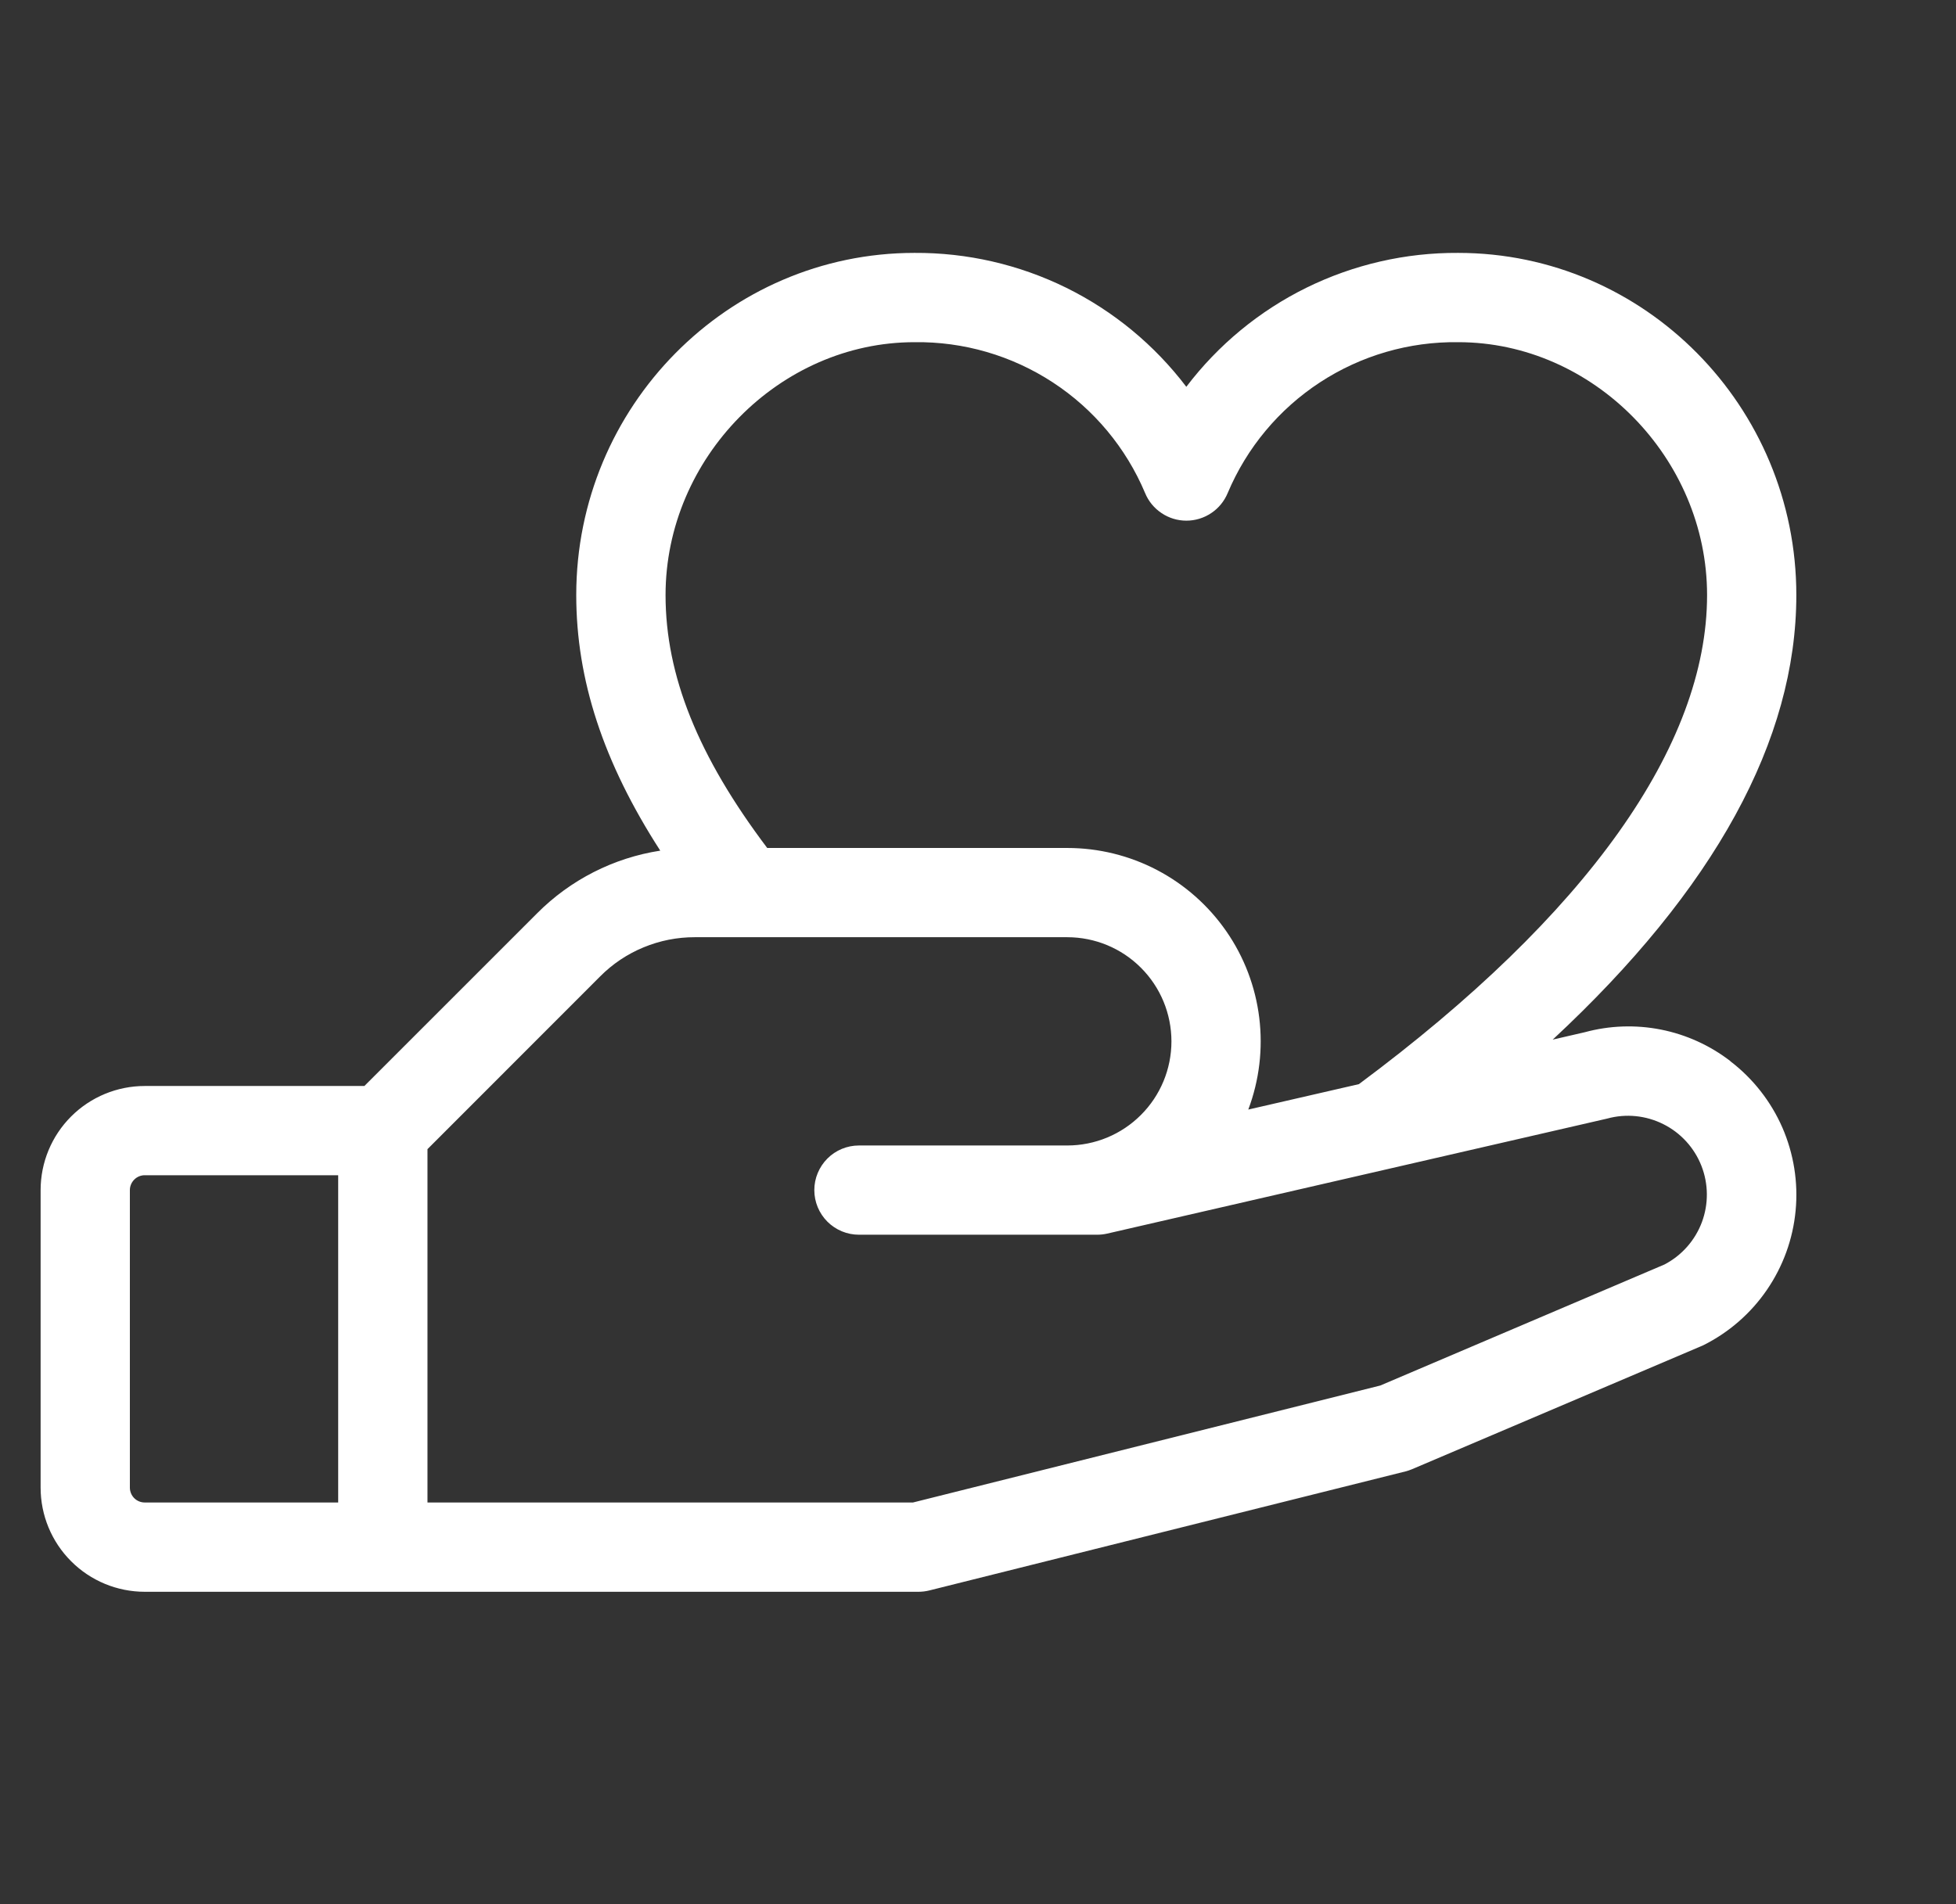 <svg width="38" height="37" viewBox="0 0 38 37" fill="none" xmlns="http://www.w3.org/2000/svg">
<rect x="0" y="0" width="38" height="37" fill="#333333" stroke="none"/>
<g clip-path="url(#clip0_1477_270163)">
<path d="M33.615 20.617C33.219 20.313 32.758 20.103 32.268 20.006C31.778 19.909 31.272 19.926 30.789 20.057L30.165 20.201C33.309 17.279 34.898 14.382 34.898 11.563C34.898 7.897 31.951 4.914 28.328 4.914C27.306 4.908 26.297 5.14 25.38 5.591C24.463 6.043 23.665 6.702 23.047 7.516C22.429 6.702 21.63 6.043 20.714 5.591C19.797 5.14 18.788 4.908 17.766 4.914C14.142 4.914 11.195 7.897 11.195 11.563C11.195 13.207 11.72 14.813 12.827 16.529C11.92 16.669 11.081 17.096 10.434 17.747L7.079 21.102H2.812C2.276 21.102 1.761 21.315 1.382 21.694C1.002 22.074 0.789 22.588 0.789 23.125V28.906C0.789 29.443 1.002 29.958 1.382 30.337C1.761 30.717 2.276 30.93 2.812 30.93H17.844C17.915 30.93 17.986 30.921 18.055 30.904L27.305 28.591C27.349 28.58 27.392 28.565 27.433 28.548L33.044 26.16L33.092 26.139C33.588 25.891 34.013 25.521 34.326 25.064C34.64 24.606 34.832 24.077 34.884 23.525C34.937 22.973 34.847 22.416 34.626 21.908C34.403 21.4 34.056 20.957 33.615 20.62V20.617ZM17.766 6.649C18.719 6.636 19.655 6.908 20.453 7.43C21.252 7.952 21.876 8.701 22.246 9.58C22.311 9.739 22.423 9.875 22.566 9.97C22.708 10.066 22.876 10.117 23.048 10.117C23.22 10.117 23.388 10.066 23.531 9.97C23.674 9.875 23.785 9.739 23.851 9.58C24.221 8.701 24.845 7.952 25.643 7.43C26.441 6.908 27.377 6.636 28.331 6.649C30.95 6.649 33.164 8.899 33.164 11.563C33.164 14.488 30.826 17.777 26.4 21.066L24.251 21.56C24.465 20.991 24.538 20.379 24.464 19.776C24.39 19.173 24.171 18.596 23.825 18.097C23.479 17.597 23.017 17.188 22.479 16.906C21.941 16.624 21.342 16.477 20.734 16.477H14.905C13.56 14.695 12.93 13.125 12.93 11.563C12.93 8.899 15.144 6.649 17.766 6.649ZM2.523 28.906V23.125C2.523 23.049 2.554 22.975 2.608 22.921C2.662 22.866 2.736 22.836 2.812 22.836H6.57V29.195H2.812C2.736 29.195 2.662 29.165 2.608 29.111C2.554 29.057 2.523 28.983 2.523 28.906ZM32.337 24.57L26.816 26.922L17.737 29.195H8.305V22.329L11.659 18.973C11.9 18.73 12.187 18.538 12.503 18.408C12.819 18.277 13.157 18.21 13.499 18.211H20.734C21.271 18.211 21.786 18.424 22.165 18.804C22.545 19.183 22.758 19.698 22.758 20.235C22.758 20.771 22.545 21.286 22.165 21.665C21.786 22.045 21.271 22.258 20.734 22.258H16.688C16.457 22.258 16.237 22.349 16.074 22.512C15.912 22.675 15.82 22.895 15.82 23.125C15.82 23.355 15.912 23.576 16.074 23.738C16.237 23.901 16.457 23.992 16.688 23.992H21.312C21.378 23.992 21.443 23.985 21.506 23.971L31.19 21.743L31.224 21.735C31.589 21.635 31.977 21.674 32.315 21.844C32.653 22.013 32.916 22.302 33.054 22.653C33.192 23.005 33.195 23.395 33.063 23.749C32.93 24.103 32.672 24.395 32.337 24.57Z" fill="white"/>
</g>
<defs>
<clipPath id="clip0_1477_270163">
<rect width="37" height="37" fill="white" transform="translate(0.5)"/>
</clipPath>
</defs>
</svg>
